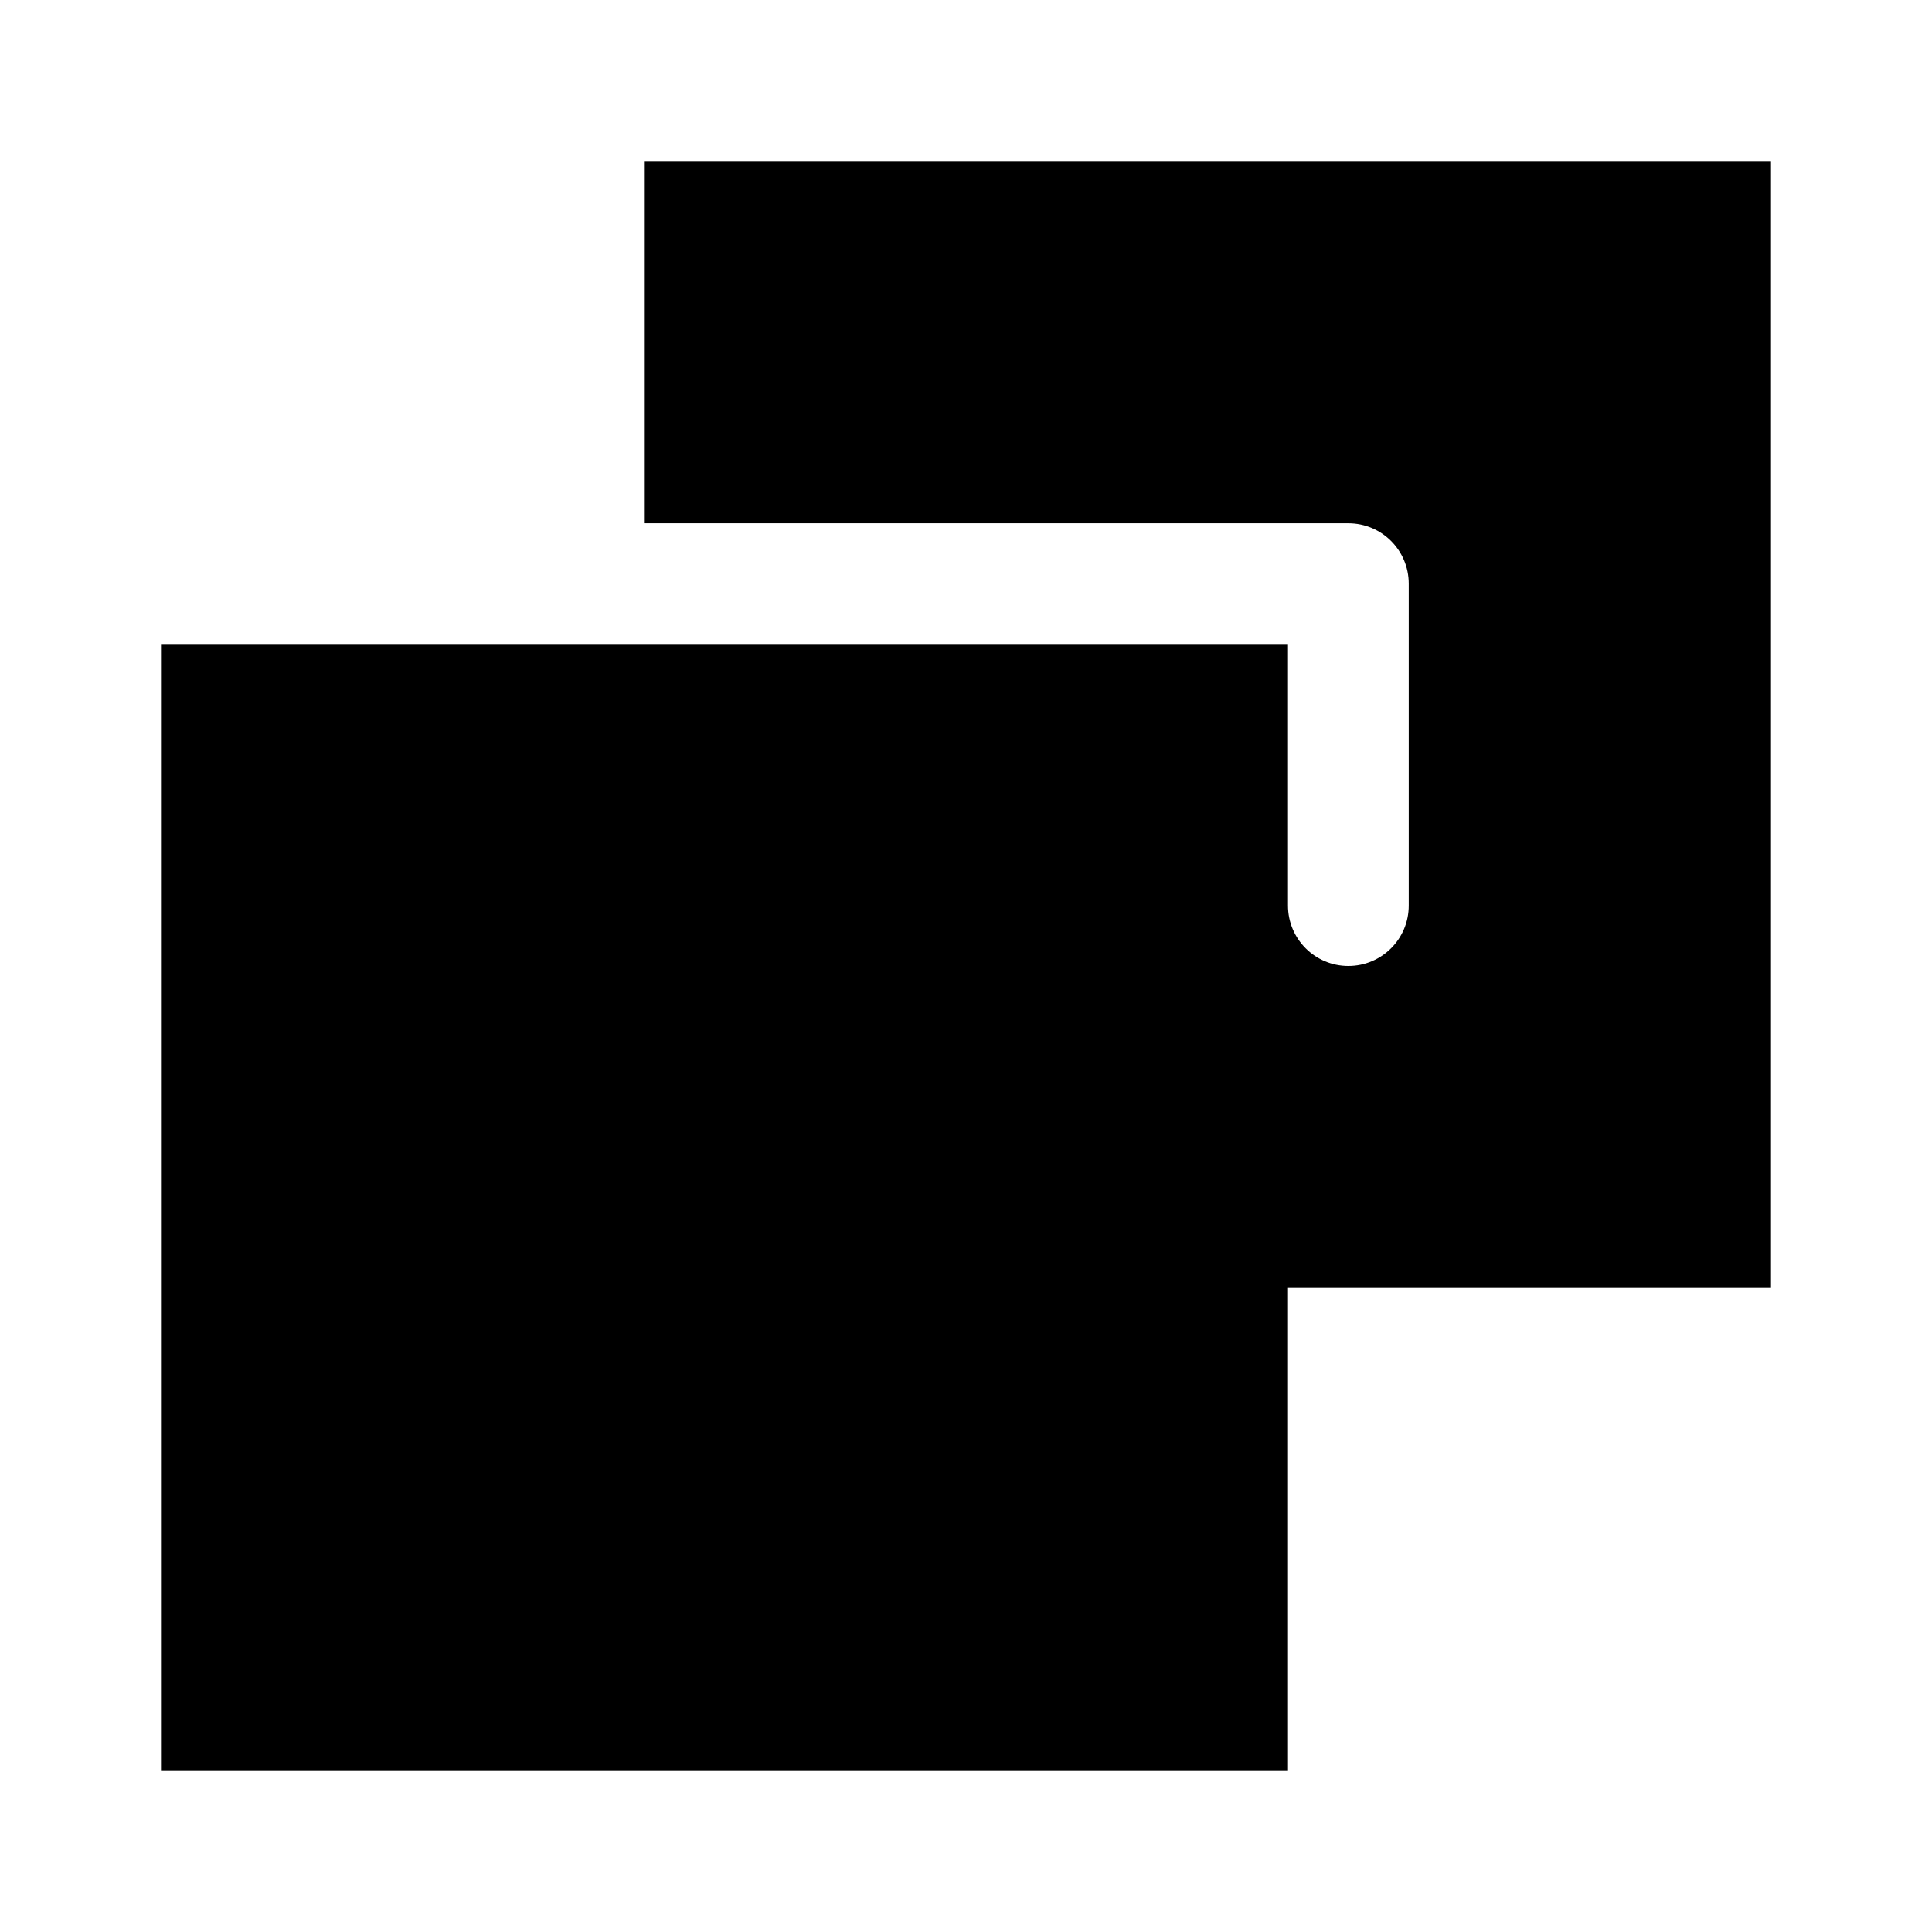 <svg xmlns="http://www.w3.org/2000/svg" viewBox="0 0 672 672"><!--! Font Awesome Pro 7.1.0 by @fontawesome - https://fontawesome.com License - https://fontawesome.com/license (Commercial License) Copyright 2025 Fonticons, Inc. --><path fill="currentColor" d="M224 56L616 56L616 448L448 448L448 616L56 616L56 224L448 224L448 315C448 326.6 457.4 336 469 336C480.6 336 490 326.6 490 315L490 203C490 191.4 480.6 182 469 182L224 182L224 56z"/></svg>
